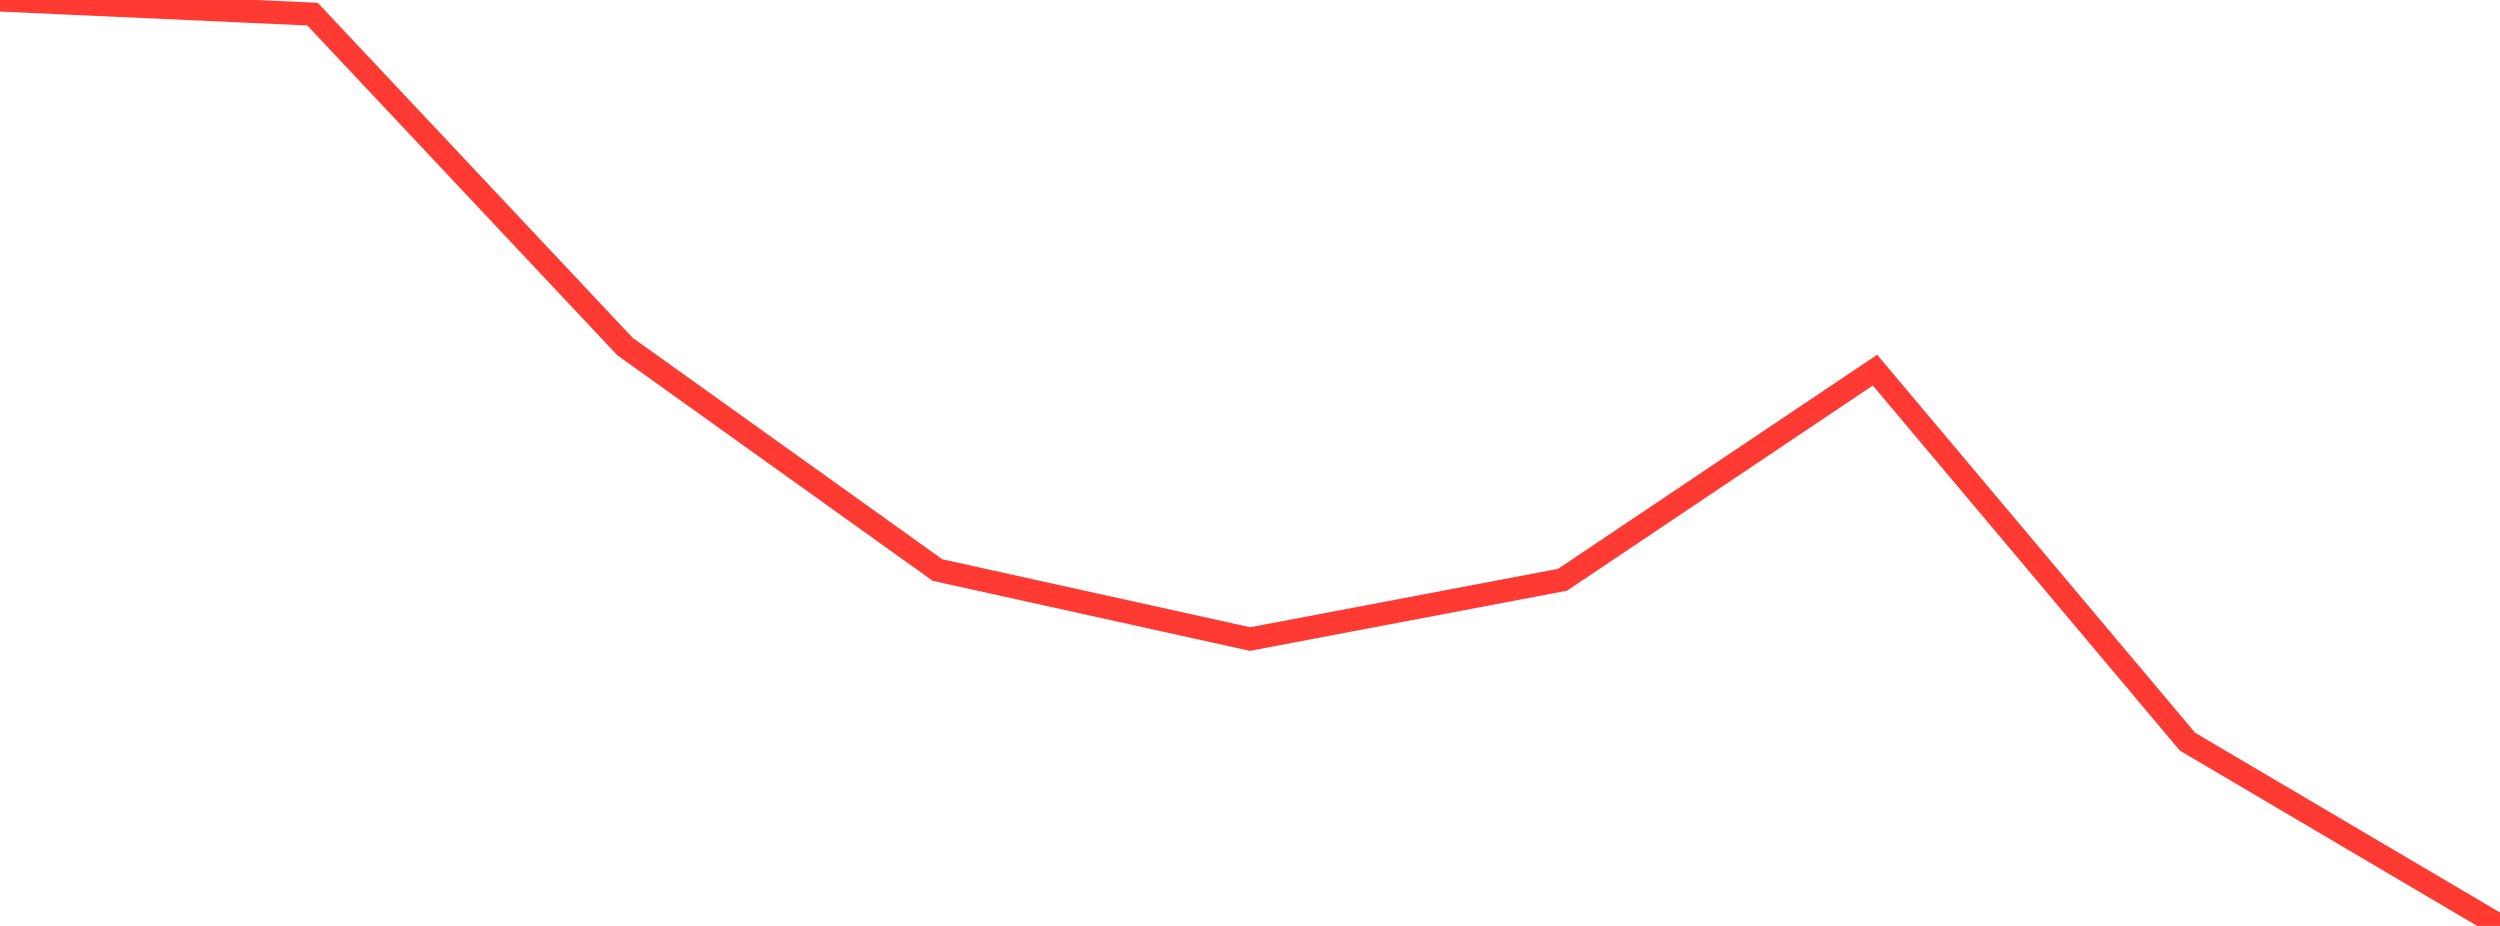 <?xml version="1.0" standalone="no"?>
<!DOCTYPE svg PUBLIC "-//W3C//DTD SVG 1.1//EN" "http://www.w3.org/Graphics/SVG/1.1/DTD/svg11.dtd">

<svg width="135" height="50" viewBox="0 0 135 50" preserveAspectRatio="none" 
  xmlns="http://www.w3.org/2000/svg"
  xmlns:xlink="http://www.w3.org/1999/xlink">


<polyline points="0.0, 0.0 16.875, 0.763 33.75, 18.714 50.625, 30.783 67.5, 34.509 84.375, 31.308 101.25, 19.987 118.125, 40.052 135.0, 50.0" fill="none" stroke="#ff3a33" stroke-width="1.25"/>

</svg>